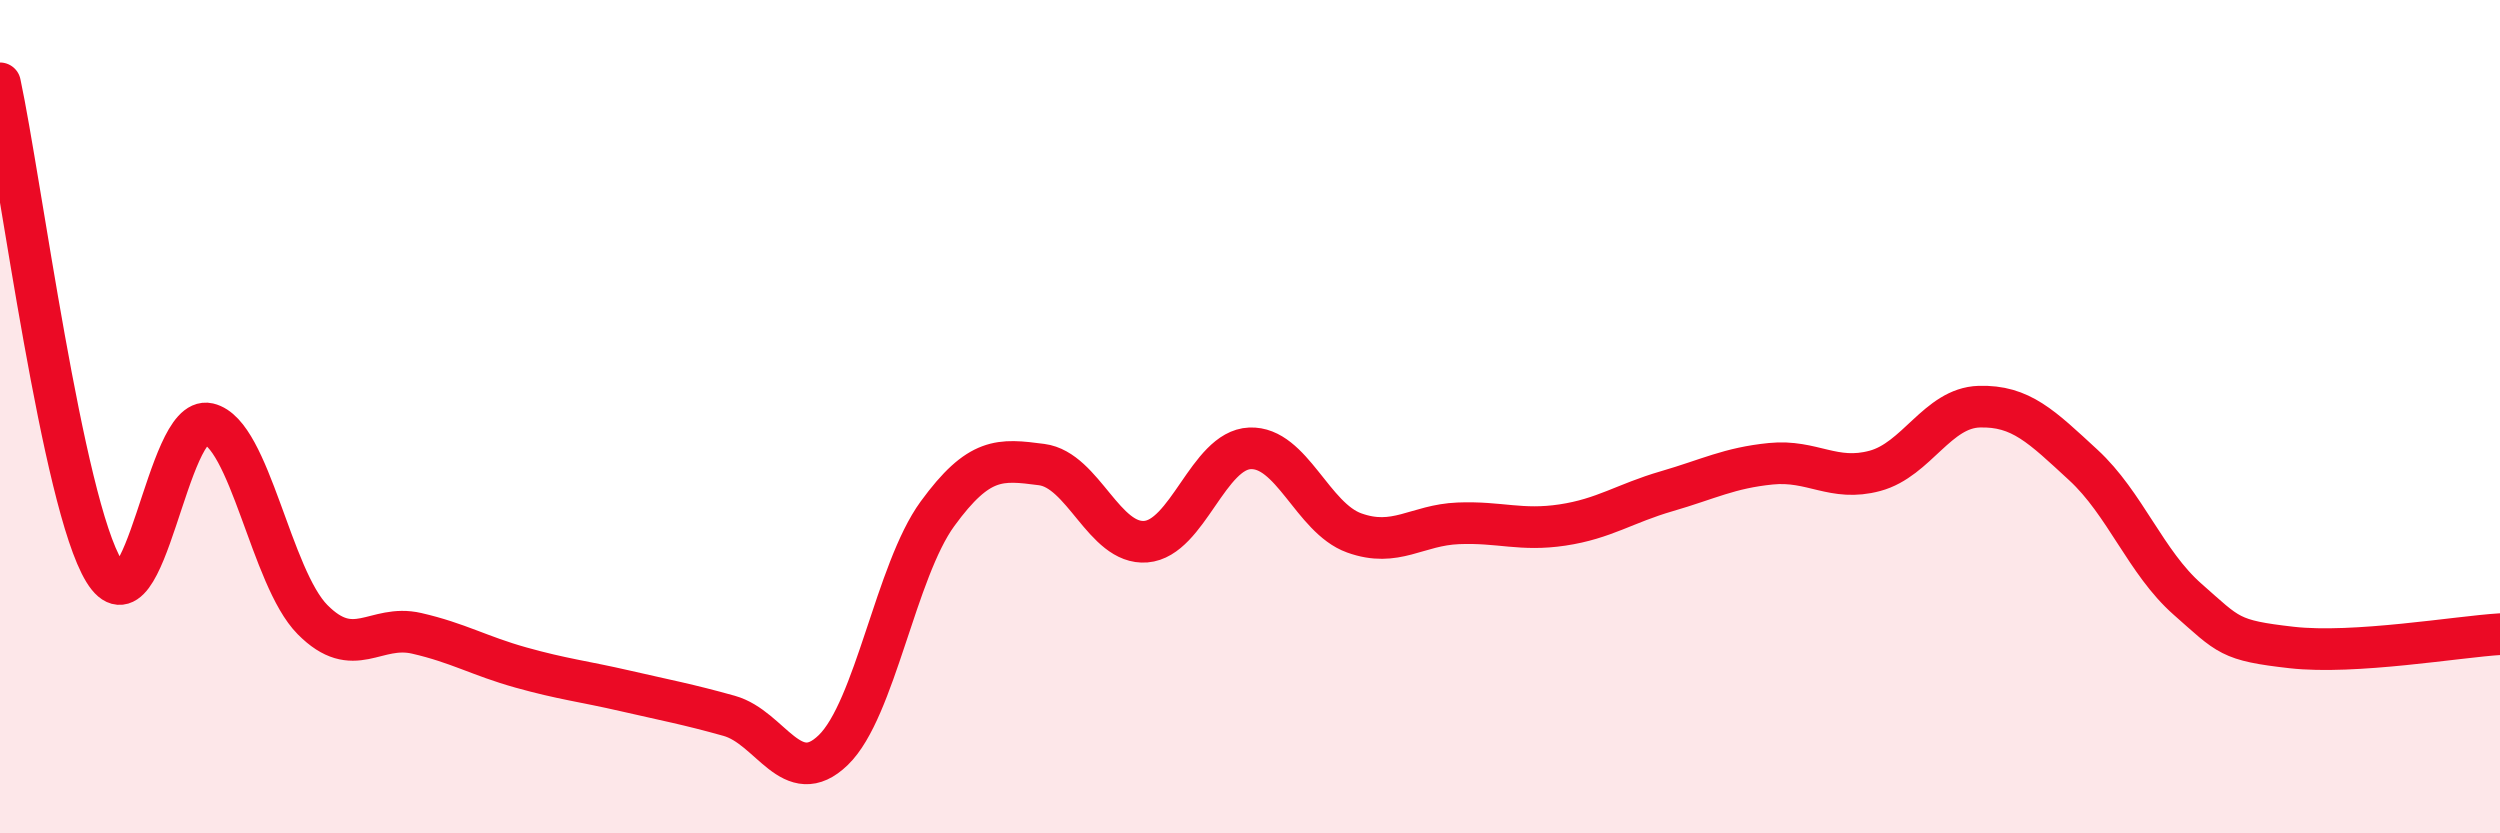 
    <svg width="60" height="20" viewBox="0 0 60 20" xmlns="http://www.w3.org/2000/svg">
      <path
        d="M 0,2 C 0.5,4.34 1.5,12.08 2.5,13.71 C 3.5,15.34 4,9.94 5,10.17 C 6,10.4 6.5,13.86 7.5,14.87 C 8.5,15.88 9,14.97 10,15.2 C 11,15.43 11.5,15.74 12.5,16.02 C 13.5,16.3 14,16.35 15,16.58 C 16,16.81 16.5,16.9 17.5,17.18 C 18.5,17.46 19,18.97 20,18 C 21,17.03 21.5,13.7 22.5,12.33 C 23.5,10.96 24,11.02 25,11.15 C 26,11.28 26.5,13.08 27.5,13 C 28.5,12.92 29,10.8 30,10.76 C 31,10.72 31.5,12.43 32.5,12.79 C 33.5,13.15 34,12.6 35,12.56 C 36,12.52 36.5,12.75 37.5,12.6 C 38.5,12.45 39,12.08 40,11.79 C 41,11.5 41.5,11.23 42.5,11.13 C 43.5,11.03 44,11.57 45,11.3 C 46,11.03 46.5,9.79 47.5,9.76 C 48.5,9.73 49,10.24 50,11.16 C 51,12.08 51.5,13.5 52.5,14.38 C 53.5,15.26 53.5,15.37 55,15.54 C 56.5,15.71 59,15.28 60,15.22L60 20L0 20Z"
        fill="#EB0A25"
        opacity="0.1"
        stroke-linecap="round"
        stroke-linejoin="round"
      />
      <path
        d="M 0,2 C 0.5,4.34 1.5,12.08 2.5,13.71 C 3.5,15.34 4,9.94 5,10.17 C 6,10.4 6.5,13.86 7.5,14.87 C 8.5,15.88 9,14.97 10,15.2 C 11,15.43 11.5,15.74 12.5,16.02 C 13.5,16.3 14,16.35 15,16.58 C 16,16.81 16.5,16.9 17.5,17.18 C 18.5,17.46 19,18.97 20,18 C 21,17.03 21.5,13.7 22.5,12.33 C 23.5,10.96 24,11.02 25,11.15 C 26,11.28 26.5,13.08 27.5,13 C 28.5,12.92 29,10.8 30,10.76 C 31,10.72 31.5,12.43 32.5,12.79 C 33.5,13.15 34,12.6 35,12.56 C 36,12.52 36.5,12.75 37.5,12.6 C 38.5,12.45 39,12.08 40,11.79 C 41,11.5 41.5,11.23 42.5,11.13 C 43.5,11.03 44,11.57 45,11.3 C 46,11.03 46.5,9.79 47.5,9.76 C 48.5,9.73 49,10.24 50,11.16 C 51,12.08 51.5,13.5 52.5,14.38 C 53.5,15.26 53.5,15.37 55,15.54 C 56.5,15.71 59,15.28 60,15.22"
        stroke="#EB0A25"
        stroke-width="1"
        fill="none"
        stroke-linecap="round"
        stroke-linejoin="round"
      />
    </svg>
  